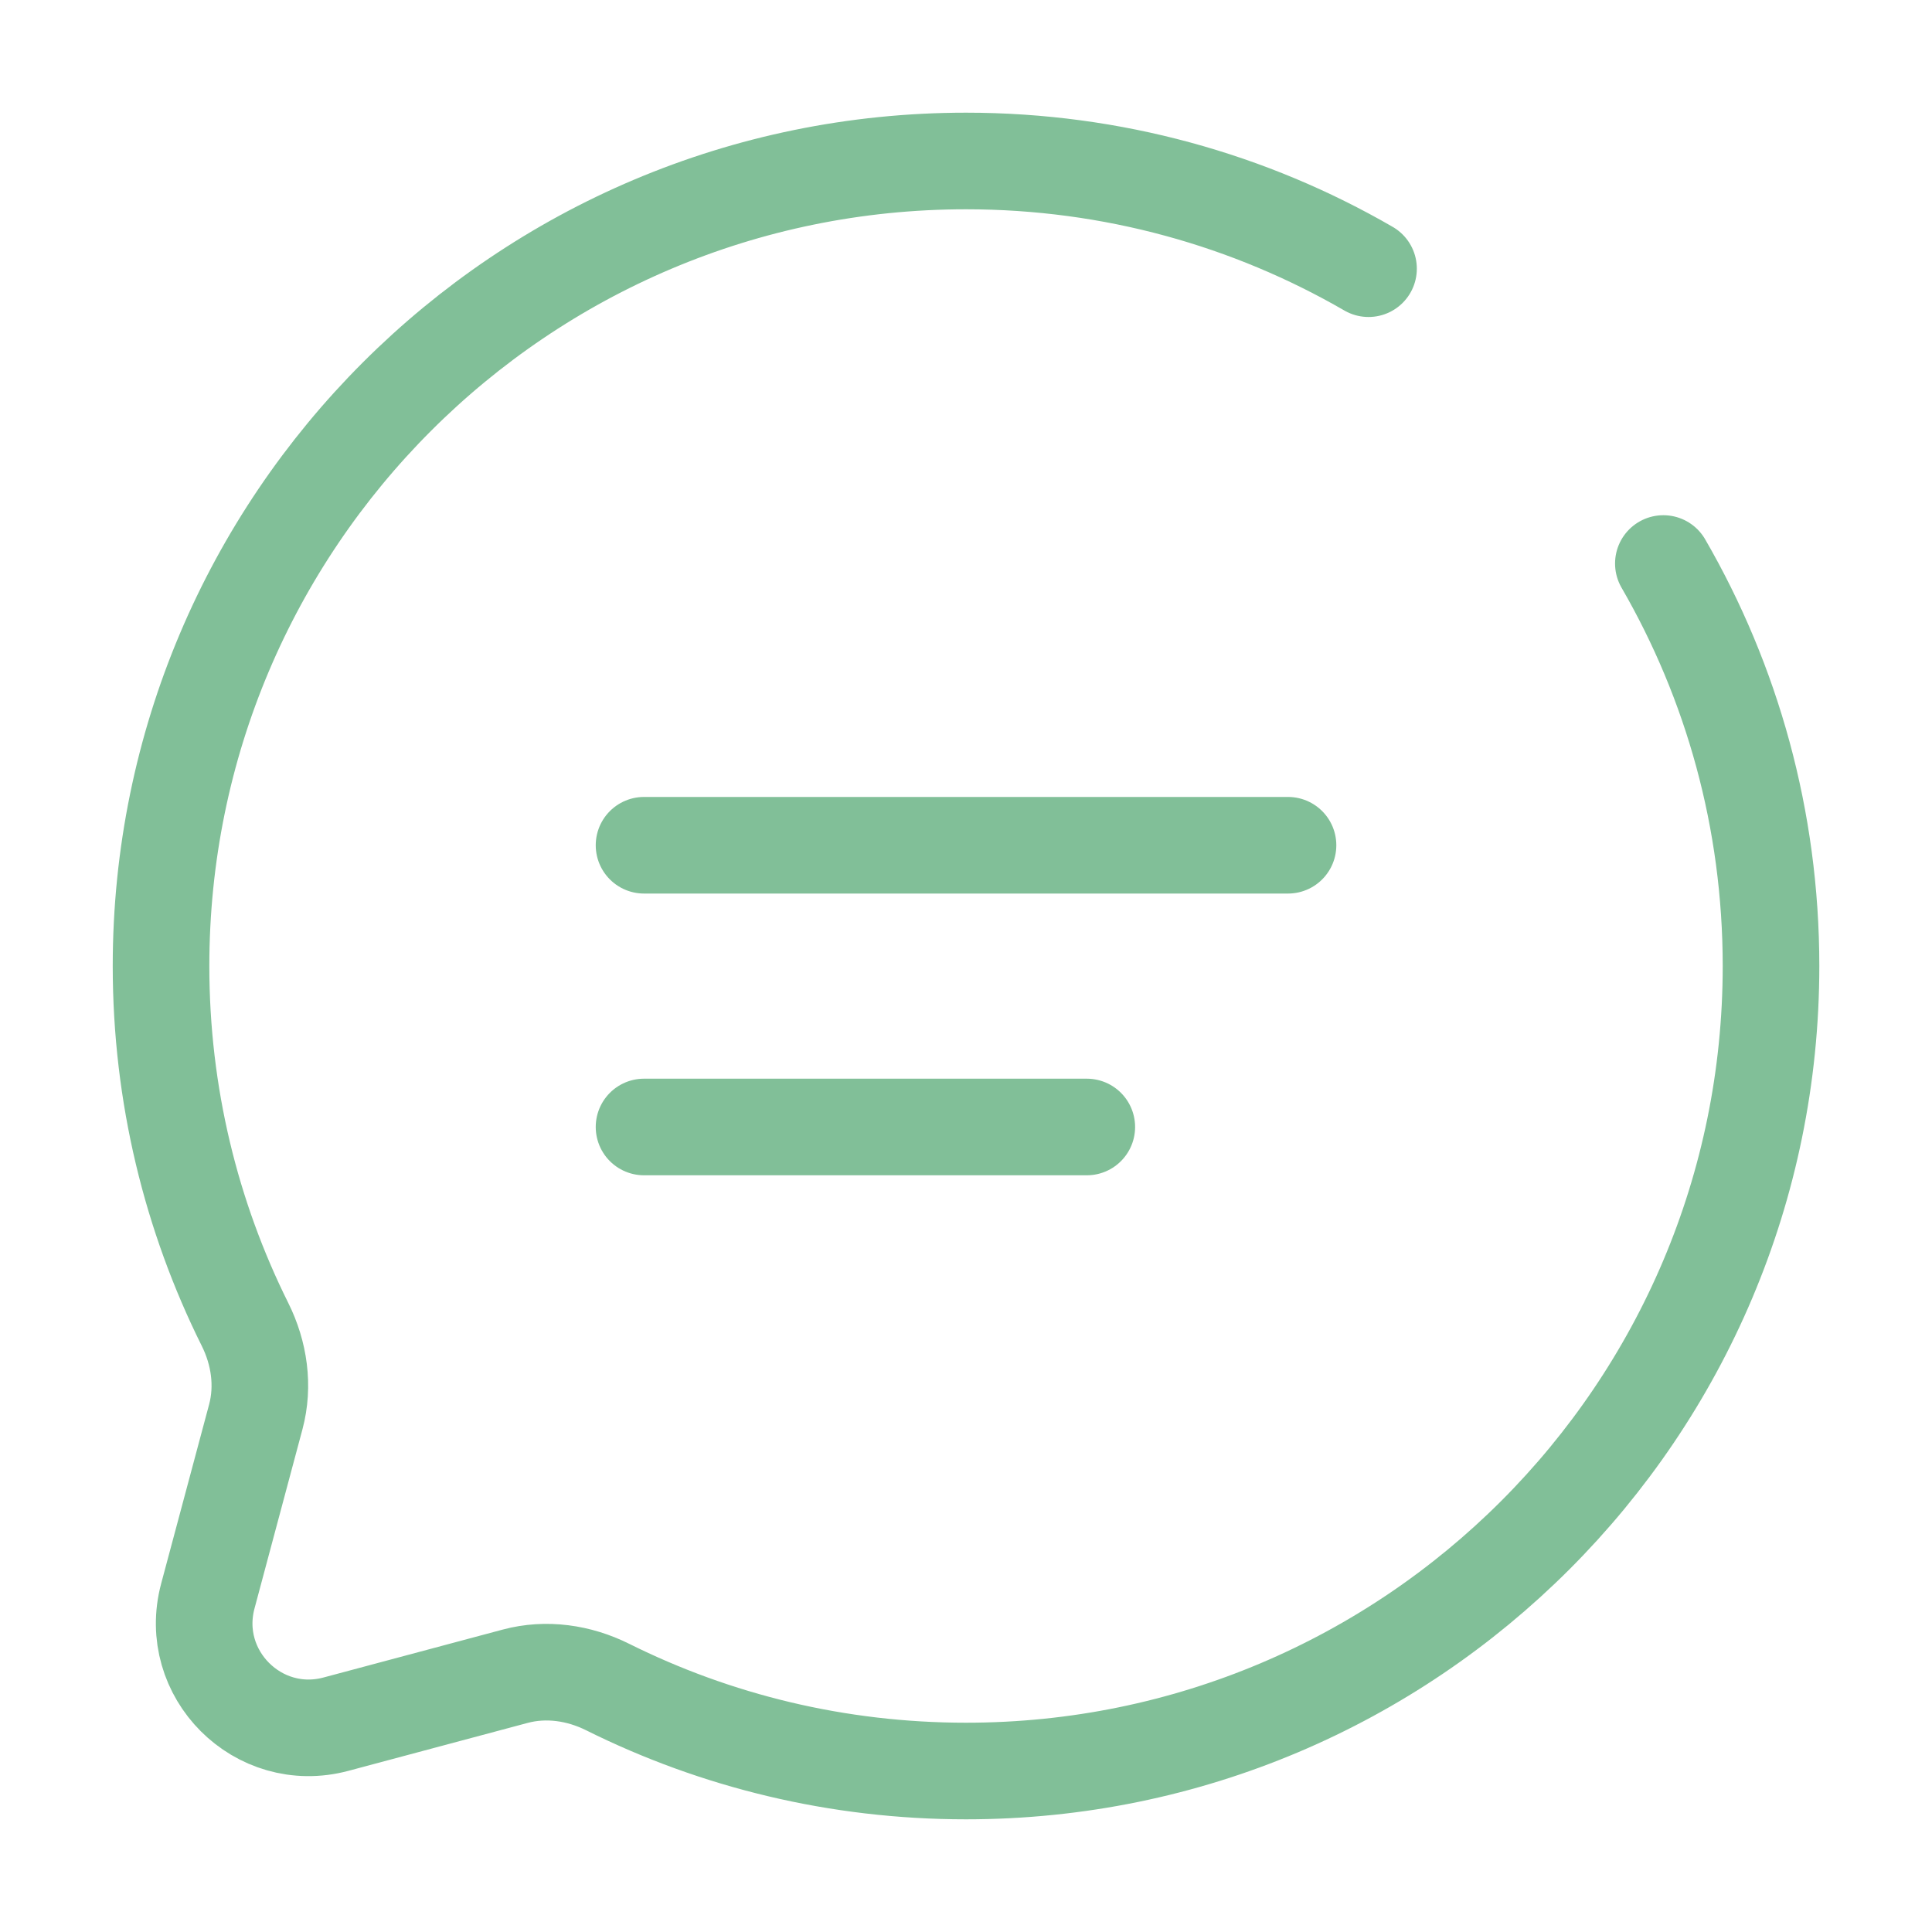 <svg width="40" height="40" viewBox="0 0 40 40" fill="none" xmlns="http://www.w3.org/2000/svg">
<path d="M13.334 17.5H26.667" stroke="#81BF98" stroke-width="2" stroke-linecap="round"/>
<path d="M13.334 23.333H22.501" stroke="#81BF98" stroke-width="2" stroke-linecap="round"/>
<path d="M28.334 5.563C25.883 4.145 23.036 3.333 20.001 3.333C10.796 3.333 3.334 10.795 3.334 20C3.334 22.666 3.96 25.186 5.073 27.421C5.369 28.015 5.467 28.694 5.296 29.334L4.303 33.044C3.872 34.655 5.346 36.128 6.956 35.697L10.666 34.705C11.307 34.533 11.986 34.632 12.58 34.928C14.815 36.041 17.334 36.667 20.001 36.667C29.205 36.667 36.667 29.205 36.667 20C36.667 16.964 35.856 14.118 34.438 11.667" stroke="#81BF98" stroke-width="2" stroke-linecap="round"/>
</svg>
